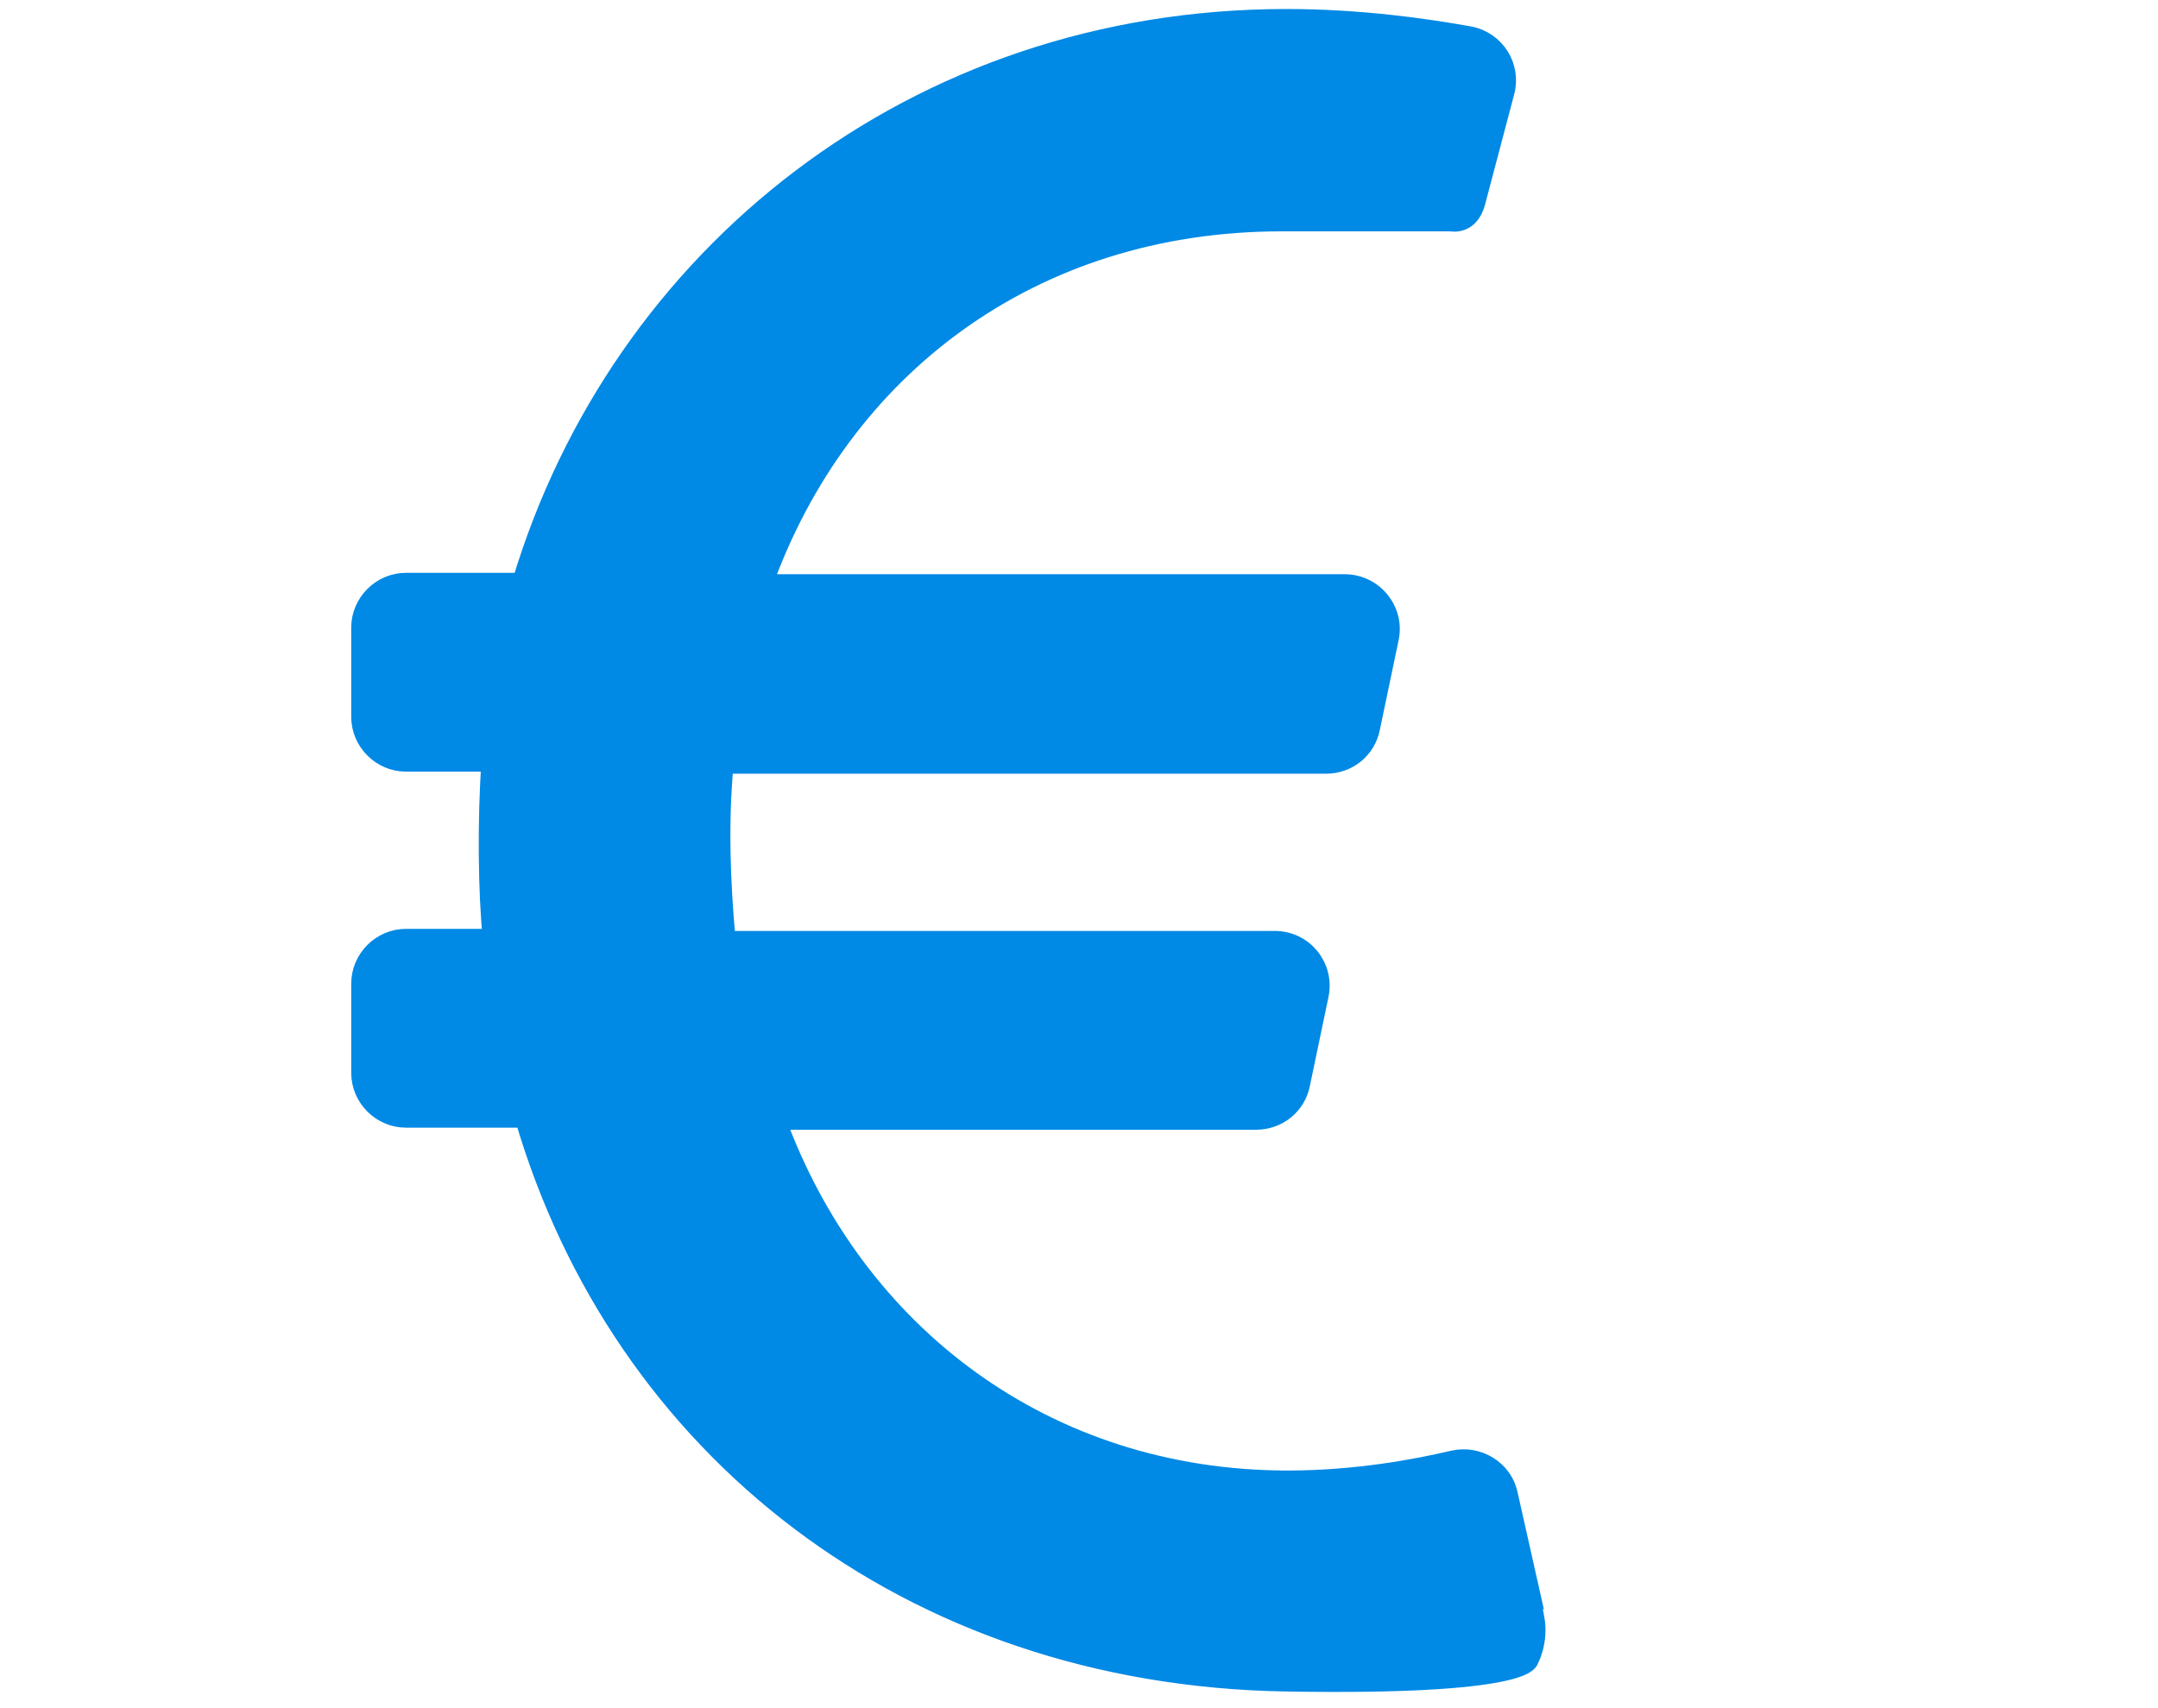<?xml version="1.0" encoding="UTF-8"?>
<svg id="Ebene_1" xmlns="http://www.w3.org/2000/svg" version="1.1" viewBox="0 0 311.5 246.6">
  <!-- Generator: Adobe Illustrator 29.6.1, SVG Export Plug-In . SVG Version: 2.1.1 Build 9)  -->
  <defs>
    <style>
      .st0 {
        fill: #0089e5;
        stroke: #0089e5;
        stroke-miterlimit: 10;
        stroke-width: 3px;
      }
    </style>
  </defs>
  <path class="st0" d="M220.7,229.6l-3.1-13.8c-.7-3.5-4.3-5.7-7.8-4.9-5.5,1.3-14.2,2.9-23.9,2.9-35.1,0-62.7-21.2-74-52.2h69.4c3.1,0,5.7-2.1,6.3-5.1l2.7-12.9c.8-4-2.2-7.7-6.3-7.7h-79.3c-.8-8.6-1.1-17.3-.3-25.7h87c3.1,0,5.7-2.1,6.3-5.1l2.7-12.9c.9-4-2.2-7.8-6.3-7.8h-84.1c11.2-31.3,38.8-52.5,75-52.5h24.5s2.5.6,3.4-2.7l4.2-15.9c1-3.6-1.3-7.3-5-8-6.1-1.1-15.7-2.5-26.4-2.5-53.6,0-96.2,34.3-110.3,81.4h-16.8c-3.5,0-6.4,2.9-6.4,6.4v12.9c0,3.5,2.9,6.4,6.4,6.4h12.4c-.6,8.5-.5,19,.2,25.7h-12.6c-3.5,0-6.4,2.9-6.4,6.4v12.9c0,3.5,2.9,6.4,6.4,6.4h17.2c13.9,47.5,55.4,80.5,109.8,81.4,34.8.6,35-3.1,35-3.1,0,0,1.5-2.7.8-6.1l-.7-3.9h0Z"/>
</svg>